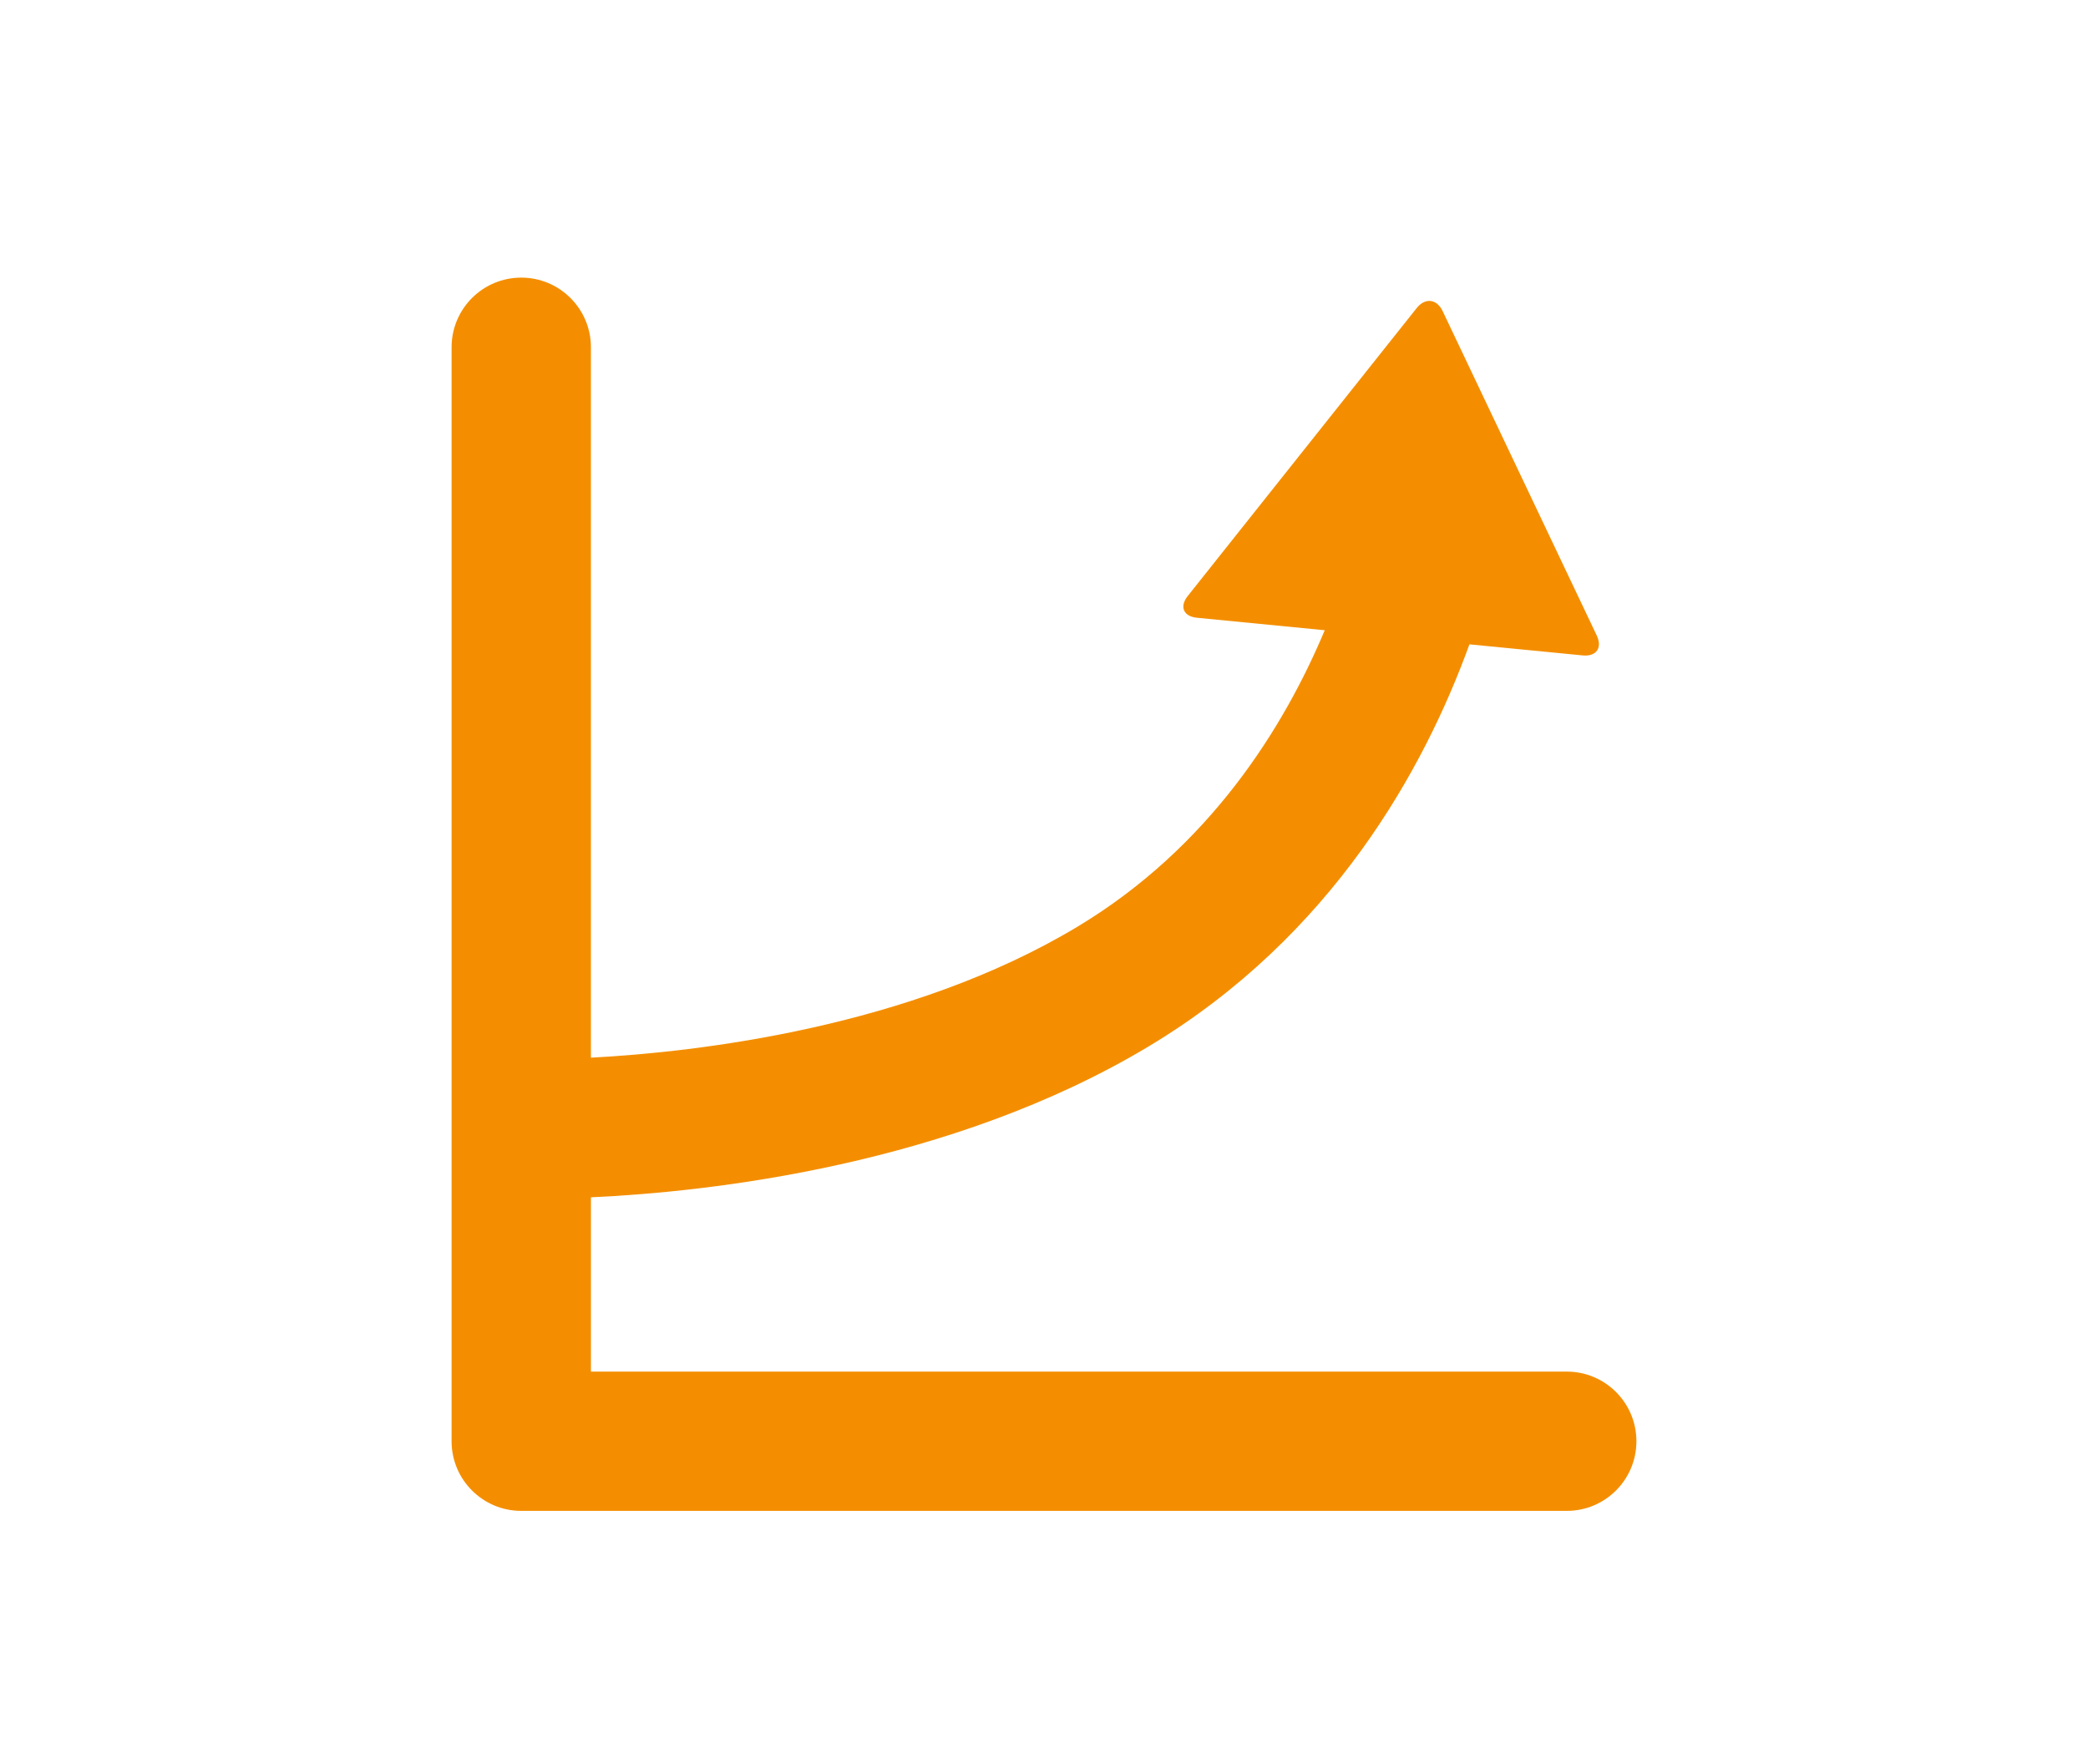 <?xml version="1.0" encoding="utf-8"?>
<!-- Generator: Adobe Illustrator 16.0.5, SVG Export Plug-In . SVG Version: 6.00 Build 0)  -->
<!DOCTYPE svg PUBLIC "-//W3C//DTD SVG 1.1//EN" "http://www.w3.org/Graphics/SVG/1.1/DTD/svg11.dtd">
<svg version="1.1" xmlns="http://www.w3.org/2000/svg" xmlns:xlink="http://www.w3.org/1999/xlink" x="0px" y="0px"
	 width="105.531px" height="89.159px" viewBox="0 0 105.531 89.159" enable-background="new 0 0 105.531 89.159"
	 xml:space="preserve">
<g id="Ebene_1" display="none">
	<g display="inline">
		<path fill="#F48E00" d="M51.648,29.999c4.098,0,7.702-0.404,9.377-0.627c0.843-6.312,5.777-10.86,4.383-12.192
			c-2.458-2.347-5.126,3.737-8.75,1.088c-1.53-1.119-2.099-3.842-4.853-4.199v-0.036c-0.056,0.001-0.104,0.013-0.157,0.018
			c-0.055-0.005-0.103-0.017-0.158-0.018v0.036c-2.754,0.357-3.322,3.08-4.853,4.199c-3.624,2.649-6.292-3.435-8.75-1.088
			c-1.395,1.332,3.54,5.881,4.383,12.191C43.953,29.593,47.574,29.999,51.648,29.999z"/>
		<path fill="#F48E00" d="M72.006,55.132c-0.516-10.307-6.779-12.868-9.669-18.145c-1.785,0.247-5.919,0.734-10.688,0.734
			c-4.771,0-8.904-0.487-10.689-0.734c-2.89,5.276-9.153,7.838-9.67,18.145c-0.497,9.924,3.792,19.995,20.359,19.995
			C68.215,75.127,72.504,65.056,72.006,55.132z M57.275,61.621c-0.391,0.796-0.892,1.427-1.505,1.891s-1.496,0.815-2.647,1.057
			v3.319h-2.338v-3.245c-1.086-0.125-2.01-0.397-2.772-0.82c-1.044-0.58-2.014-1.352-2.909-2.312l2.362-2.424
			c1.517,1.615,2.983,2.424,4.401,2.424c0.721,0,1.341-0.251,1.858-0.753c0.518-0.501,0.776-1.091,0.776-1.771
			c0-0.571-0.165-1.072-0.497-1.504c-0.34-0.431-0.994-0.87-1.964-1.317c-1.973-0.912-3.307-1.636-4.003-2.17
			s-1.217-1.135-1.561-1.803c-0.345-0.667-0.517-1.377-0.517-2.132c0-1.252,0.456-2.323,1.368-3.214s2.063-1.369,3.456-1.436v-1.243
			h2.338v1.404c0.803,0.19,1.485,0.447,2.044,0.771c0.56,0.323,1.221,0.87,1.983,1.642l-2.399,2.337
			c-1.094-1.127-2.176-1.69-3.244-1.69c-0.631,0-1.143,0.168-1.536,0.503c-0.394,0.337-0.59,0.724-0.59,1.163
			c0,0.373,0.174,0.742,0.521,1.106c0.34,0.373,1.027,0.771,2.063,1.193c1.841,0.763,3.101,1.413,3.78,1.952
			s1.201,1.186,1.566,1.939c0.364,0.754,0.546,1.6,0.546,2.536S57.664,60.826,57.275,61.621z"/>
		<path fill="#F48E00" d="M51.648,32.171c-3.892,0-7.377-0.358-9.258-0.596c-0.036,1.249-0.229,2.348-0.544,3.34
			c1.949,0.25,5.62,0.635,9.802,0.635c4.181,0,7.852-0.385,9.801-0.635c-0.314-0.992-0.508-2.091-0.543-3.339
			C59.027,31.813,55.547,32.171,51.648,32.171z"/>
	</g>
</g>
<g id="Ebene_2">
	<path fill="#F48E00" d="M79.187,69.321h-49.32v-8.809c5.971-0.273,18.166-1.602,28.215-7.643
		c9.275-5.575,13.909-14.033,16.186-20.304l5.729,0.56c0.683,0.066,1-0.386,0.706-1.005l-7.79-16.399
		c-0.294-0.619-0.885-0.688-1.312-0.15L60.03,30.123c-0.427,0.537-0.218,1.031,0.465,1.098l6.46,0.631
		c-2.069,4.928-5.818,10.968-12.501,14.985c-8.492,5.104-19.207,6.333-24.588,6.618V17.551c0-1.944-1.577-3.52-3.521-3.52
		c-1.944,0-3.521,1.575-3.521,3.52V72.84c0,1.945,1.576,3.52,3.521,3.52h52.841c1.944,0,3.521-1.574,3.521-3.52
		C82.707,70.897,81.131,69.321,79.187,69.321z"/>
</g>
<g id="Ebene_3" display="none">
	<path display="inline" fill="#D8DADA" stroke="#F48E00" stroke-width="2.743" stroke-linejoin="round" stroke-miterlimit="10" d="
		M88.791,66.489c-1.535,3.564-5.044,5.189-8.929,5.189H24.313c-3.883,0-7.392-1.625-8.927-5.189l-1.015-2.354h75.432L88.791,66.489z
		"/>
	
		<line display="inline" fill="none" stroke="#F48E00" stroke-width="1.371" stroke-linejoin="round" stroke-miterlimit="10" x1="72.66" y1="68.25" x2="79.52" y2="68.25"/>
	
		<line display="inline" fill="none" stroke="#F48E00" stroke-width="1.371" stroke-linejoin="round" stroke-miterlimit="10" x1="69.916" y1="68.25" x2="67.177" y2="68.25"/>
	
		<path display="inline" fill="none" stroke="#F48E00" stroke-width="2.743" stroke-linecap="round" stroke-linejoin="round" stroke-miterlimit="10" d="
		M61.004,64.822L61.004,64.822c0,1.695-1.39,3.085-3.087,3.085H46.259c-1.697,0-3.086-1.39-3.086-3.085"/>
	
		<path display="inline" fill="none" stroke="#F48E00" stroke-width="2.743" stroke-linecap="round" stroke-linejoin="round" stroke-miterlimit="10" d="
		M40.088,24.705H21.402c-1.61,0-2.915,1.305-2.915,2.915v36.516h67.201V27.62c0-1.61-1.306-2.915-2.914-2.915H64.088"/>
	<g display="inline">
		
			<rect x="43.695" y="48.116" fill="#FFFFFF" stroke="#F48E00" stroke-width="1.371" stroke-linejoin="round" stroke-miterlimit="10" width="16.786" height="10.18"/>
		<path fill="#FFFFFF" stroke="#F48E00" stroke-width="1.371" stroke-linejoin="round" stroke-miterlimit="10" d="M60.479,48.116
			h-8.39h-8.393c0,0-0.033-0.281,0.682-0.859c0.201-0.164,6.121-4.162,7.008-4.76l0.006-0.006c0.031-0.023,0.064-0.044,0.098-0.064
			c0.005-0.003,0.008-0.005,0.008-0.005v0.001c0.183-0.109,0.385-0.162,0.592-0.162c0.205,0,0.406,0.053,0.59,0.162v-0.001
			c0,0,0.002,0.002,0.007,0.005c0.033,0.021,0.066,0.042,0.098,0.064l0.008,0.006c0.885,0.598,6.805,4.596,7.006,4.76
			C60.514,47.835,60.479,48.116,60.479,48.116z"/>
		<path fill="#FFFFFF" stroke="#F48E00" stroke-width="1.371" stroke-linejoin="round" stroke-miterlimit="10" d="M43.697,58.296
			v-5.091v-5.089c0,0,0.281-0.019,0.86,0.415c0.138,0.103,5.417,3.421,6.923,4.403c0.195,0.127,0.195,0.414,0,0.543
			c-1.504,0.98-6.785,4.302-6.923,4.405C43.978,58.317,43.697,58.296,43.697,58.296z"/>
		<path fill="#FFFFFF" stroke="#F48E00" stroke-width="1.371" stroke-linejoin="round" stroke-miterlimit="10" d="M60.479,58.296
			v-5.091v-5.089c0,0-0.28-0.019-0.859,0.415c-0.139,0.103-5.418,3.421-6.924,4.403c-0.195,0.127-0.195,0.414,0,0.543
			c1.506,0.98,6.785,4.302,6.924,4.405C60.199,58.317,60.479,58.296,60.479,58.296z"/>
		<path fill="#FFFFFF" stroke="#F48E00" stroke-width="1.371" stroke-linejoin="round" stroke-miterlimit="10" d="M60.479,58.292
			h-8.39h-8.393c0,0-0.033-0.281,0.682-0.86c0.201-0.162,7.119-4.834,7.119-4.834c0.183-0.107,0.385-0.16,0.592-0.16
			c0.205,0,0.406,0.053,0.59,0.16c0,0,6.917,4.672,7.118,4.834C60.514,58.011,60.479,58.292,60.479,58.292z"/>
	</g>
	<g display="inline">
		<path fill="#F48E00" d="M60.66,24.019c0-4.734-3.838-8.571-8.57-8.571c-4.735,0-8.573,3.837-8.573,8.571
			c0,2.599,1.159,4.923,2.984,6.495c-0.042,0.114-0.071,0.235-0.071,0.363v0.686c0,0.566,0.463,1.029,1.03,1.029
			s1.027-0.463,1.027-1.029v-0.686c0-0.175,1.029-0.227,1.029,0v0.686c0,0.566,0.463,1.029,1.027,1.029
			c0.566,0,1.031-0.463,1.031-1.029v-0.686c0-0.26,0.252-0.343,0.515-0.343c0.26,0,0.513,0.083,0.513,0.343v0.686
			c0,0.566,0.464,1.029,1.03,1.029c0.564,0,1.027-0.463,1.027-1.029v-0.686c0-0.227,1.029-0.175,1.029,0v0.686
			c0,0.566,0.463,1.029,1.027,1.029c0.566,0,1.03-0.463,1.03-1.029v-0.686c0-0.128-0.028-0.249-0.071-0.363
			C59.501,28.942,60.66,26.617,60.66,24.019z M48.318,21.619c1.135,0,2.058,0.92,2.058,2.056c0,1.137-0.923,2.058-2.058,2.058
			c-1.137,0-2.059-0.921-2.059-2.058C46.259,22.54,47.181,21.619,48.318,21.619z M55.858,25.733c-1.135,0-2.055-0.921-2.055-2.058
			c0-1.136,0.92-2.056,2.055-2.056c1.138,0,2.059,0.92,2.059,2.056C57.917,24.812,56.996,25.733,55.858,25.733z"/>
		<path fill="#F48E00" d="M58.565,40.746c-0.135,0-0.272-0.021-0.4-0.061c-0.352-0.107-0.64-0.344-0.811-0.668
			c-0.117-0.22-0.171-0.461-0.161-0.705l-12.87-3.935c-0.244,0.402-0.68,0.655-1.169,0.655c-0.135,0-0.271-0.019-0.401-0.06
			c-0.724-0.221-1.131-0.99-0.91-1.712c0.07-0.231,0.201-0.438,0.378-0.601c-0.054-0.235-0.048-0.48,0.022-0.711
			c0.178-0.581,0.705-0.97,1.311-0.97c0.136,0,0.272,0.02,0.403,0.06c0.609,0.187,0.994,0.763,0.969,1.373l12.87,3.935
			c0.244-0.401,0.682-0.655,1.17-0.655c0.135,0,0.27,0.02,0.401,0.06c0.35,0.107,0.638,0.344,0.811,0.668
			c0.171,0.324,0.206,0.694,0.1,1.044c-0.07,0.231-0.201,0.437-0.381,0.601c0.058,0.235,0.051,0.48-0.021,0.712
			C59.698,40.355,59.173,40.746,58.565,40.746L58.565,40.746z"/>
		<path fill="#F48E00" d="M45.612,40.746c-0.606,0-1.134-0.391-1.311-0.971c-0.071-0.232-0.076-0.477-0.022-0.711
			c-0.178-0.165-0.308-0.37-0.379-0.602c-0.221-0.723,0.188-1.491,0.91-1.712c0.131-0.04,0.267-0.06,0.401-0.06
			c0.49,0,0.926,0.254,1.17,0.655l12.87-3.935c-0.013-0.242,0.043-0.484,0.16-0.704c0.172-0.324,0.46-0.561,0.811-0.668
			c0.13-0.04,0.265-0.06,0.401-0.06c0.605,0,1.133,0.39,1.311,0.97c0.069,0.231,0.078,0.477,0.021,0.711
			c0.178,0.163,0.309,0.37,0.379,0.601c0.107,0.351,0.073,0.721-0.1,1.045c-0.172,0.323-0.461,0.56-0.812,0.667
			c-0.131,0.041-0.265,0.06-0.399,0.06c-0.491,0.001-0.927-0.252-1.17-0.655l-12.871,3.936c0.025,0.61-0.359,1.185-0.969,1.372
			C45.883,40.726,45.749,40.746,45.612,40.746z"/>
	</g>
	
		<line display="inline" fill="#F48E00" stroke="#F48E00" stroke-width="1.371" stroke-linecap="round" stroke-linejoin="round" stroke-miterlimit="10" x1="39.402" y1="31.905" x2="37.003" y2="31.905"/>
	
		<line display="inline" fill="#F48E00" stroke="#F48E00" stroke-width="1.371" stroke-linecap="round" stroke-linejoin="round" stroke-miterlimit="10" x1="34.946" y1="31.905" x2="34.26" y2="31.905"/>
	<g display="inline">
		
			<line fill="#F48E00" stroke="#F48E00" stroke-width="1.371" stroke-linecap="round" stroke-linejoin="round" stroke-miterlimit="10" x1="36.659" y1="35.677" x2="34.946" y2="35.677"/>
		
			<line fill="#F48E00" stroke="#F48E00" stroke-width="1.371" stroke-linecap="round" stroke-linejoin="round" stroke-miterlimit="10" x1="32.889" y1="35.677" x2="31.859" y2="35.677"/>
	</g>
	<g display="inline">
		
			<line fill="#F48E00" stroke="#F48E00" stroke-width="1.371" stroke-linecap="round" stroke-linejoin="round" stroke-miterlimit="10" x1="64.088" y1="39.448" x2="66.146" y2="39.448"/>
		
			<line fill="#F48E00" stroke="#F48E00" stroke-width="1.371" stroke-linecap="round" stroke-linejoin="round" stroke-miterlimit="10" x1="68.204" y1="39.448" x2="68.547" y2="39.448"/>
	</g>
	<g display="inline">
		
			<line fill="#F48E00" stroke="#F48E00" stroke-width="1.371" stroke-linecap="round" stroke-linejoin="round" stroke-miterlimit="10" x1="64.433" y1="35.677" x2="68.204" y2="35.677"/>
		
			<line fill="#F48E00" stroke="#F48E00" stroke-width="1.371" stroke-linecap="round" stroke-linejoin="round" stroke-miterlimit="10" x1="70.261" y1="35.677" x2="71.288" y2="35.677"/>
		
			<line fill="#F48E00" stroke="#F48E00" stroke-width="1.371" stroke-linecap="round" stroke-linejoin="round" stroke-miterlimit="10" x1="73.345" y1="35.677" x2="73.345" y2="35.677"/>
	</g>
	
		<line display="inline" fill="#F48E00" stroke="#F48E00" stroke-width="1.371" stroke-linecap="round" stroke-linejoin="round" stroke-miterlimit="10" x1="40.088" y1="39.105" x2="38.717" y2="39.105"/>
	
		<line display="inline" fill="#F48E00" stroke="#F48E00" stroke-width="1.371" stroke-linecap="round" stroke-linejoin="round" stroke-miterlimit="10" x1="64.088" y1="31.562" x2="66.146" y2="31.562"/>
</g>
<g id="Ebene_4" display="none">
	<g display="inline">
		<path fill="#F48E00" d="M62.023,35.437c-0.64,0-0.958,0.295-1.155,0.687c-0.418,0.812-0.468,2.998-0.468,5.113
			c0,2.113,0.05,4.301,0.468,5.111c0.197,0.395,0.516,0.688,1.155,0.688s1.008-0.293,1.204-0.688
			c0.418-0.811,0.467-2.998,0.467-5.111c0-2.115-0.049-4.301-0.467-5.113C63.031,35.731,62.663,35.437,62.023,35.437z"/>
		<path fill="#F48E00" d="M76.647,59.329l-5.427-5.428c-0.158-0.158-0.336-0.281-0.509-0.416c5.744-9.084,4.678-21.269-3.233-29.181
			c-4.44-4.441-10.344-6.886-16.623-6.886c-6.28,0-12.186,2.445-16.627,6.887c-9.166,9.167-9.166,24.083-0.001,33.249
			c4.441,4.441,10.346,6.887,16.626,6.887c4.521,0,8.835-1.285,12.561-3.652c0.133,0.172,0.255,0.348,0.411,0.506l5.427,5.428
			c1.021,1.021,2.359,1.531,3.697,1.531c1.339,0,2.676-0.51,3.697-1.531C78.688,64.68,78.688,61.37,76.647,59.329z M43.906,48.879
			c-0.786,0.762-2.113,1.303-3.81,1.303c-1.721,0-2.998-0.49-3.784-1.277c-0.86-0.861-1.156-2.09-1.156-3.883h3.491
			c0,0.713,0.048,1.229,0.368,1.598c0.196,0.221,0.54,0.416,1.081,0.416s0.886-0.146,1.105-0.441
			c0.246-0.295,0.345-0.762,0.345-1.475c0-1.672-0.271-1.967-1.523-2.482l-2.212-0.91c-1.77-0.736-2.507-1.67-2.507-4.398
			c0-1.622,0.516-2.974,1.572-3.883c0.836-0.713,1.893-1.105,3.22-1.105c1.549,0,2.679,0.393,3.44,1.105
			c0.959,0.885,1.353,2.286,1.353,4.055h-3.49c0-0.615,0-1.18-0.296-1.573c-0.195-0.27-0.491-0.442-1.007-0.442
			c-0.492,0-0.811,0.197-1.008,0.467c-0.222,0.294-0.295,0.664-0.295,1.253c0,1.105,0.196,1.426,1.205,1.844l2.187,0.885
			c2.212,0.885,2.851,1.893,2.851,5.062C45.036,46.766,44.815,47.995,43.906,48.879z M55.287,35.633h-4.571v3.958h3.933v3.146
			h-3.933v4.104h4.571v3.146h-8.062v-17.5h8.062V35.633z M65.883,48.438c-0.812,0.957-1.894,1.744-3.859,1.744
			s-2.999-0.787-3.81-1.744c-1.401-1.672-1.303-4.842-1.303-7.201s-0.099-5.53,1.303-7.202c0.811-0.958,1.844-1.745,3.81-1.745
			s3.048,0.787,3.859,1.745c1.4,1.672,1.302,4.842,1.302,7.202S67.283,46.766,65.883,48.438z"/>
	</g>
</g>
<g id="Ebene_5" display="none">
	<g display="inline">
		<path fill="#F48E00" d="M87.898,54.303l0.221-0.282c0.06,0.038,0.127,0.062,0.198,0.062c0.114,0,0.221-0.052,0.292-0.143
			l1.349-1.73c0.061-0.078,0.088-0.175,0.075-0.273c-0.012-0.099-0.062-0.186-0.14-0.247l-1.325-1.032
			c-0.155-0.121-0.398-0.091-0.519,0.063l-1.35,1.731c-0.062,0.077-0.088,0.175-0.076,0.272c0.013,0.099,0.062,0.187,0.141,0.247
			l0.051,0.04l-0.215,0.275c-1.615-1.095-3.51-1.807-5.552-2.007v-2.154h0.395c0.183,0,0.33-0.147,0.33-0.33v-2.089
			c0-0.183-0.147-0.33-0.33-0.33h-3.157c-0.183,0-0.33,0.147-0.33,0.33v2.089c0,0.183,0.147,0.33,0.33,0.33h0.396v2.154
			c-2.064,0.203-3.978,0.929-5.604,2.043l-0.164-0.21l0.052-0.04c0.078-0.061,0.128-0.148,0.14-0.247
			c0.012-0.098-0.016-0.195-0.075-0.272l-1.351-1.73c-0.12-0.155-0.364-0.186-0.519-0.064l-1.325,1.032
			c-0.078,0.061-0.128,0.148-0.14,0.247c-0.012,0.098,0.014,0.195,0.075,0.272l1.349,1.731c0.07,0.09,0.178,0.143,0.293,0.143
			c0.07,0,0.138-0.024,0.197-0.062l0.173,0.222c-2.43,2.205-3.96,5.387-3.96,8.92c0,6.639,5.402,12.042,12.042,12.042
			s12.041-5.403,12.041-12.042C91.906,59.708,90.356,56.509,87.898,54.303z M79.865,72.586c-5.142,0-9.323-4.183-9.323-9.322
			c0-5.141,4.182-9.322,9.323-9.322c5.14,0,9.322,4.182,9.322,9.322C89.188,68.404,85.005,72.586,79.865,72.586z"/>
		<path fill="#F48E00" d="M79.865,56.792c0.429,0,0.776-0.348,0.776-0.776v-1.107c0-0.429-0.348-0.776-0.776-0.776
			c-0.43,0-0.777,0.348-0.777,0.776v1.107C79.088,56.444,79.436,56.792,79.865,56.792z"/>
		<path fill="#F48E00" d="M79.865,69.61c-0.43,0-0.777,0.348-0.777,0.776v1.106c0,0.43,0.348,0.777,0.777,0.777
			c0.429,0,0.776-0.348,0.776-0.777v-1.106C80.642,69.958,80.294,69.61,79.865,69.61z"/>
		<path fill="#F48E00" d="M88.157,62.423H87.05c-0.429,0-0.776,0.349-0.776,0.776c0,0.43,0.348,0.777,0.776,0.777h1.107
			c0.43,0,0.777-0.348,0.777-0.777C88.935,62.772,88.587,62.423,88.157,62.423z"/>
		<path fill="#F48E00" d="M72.68,62.423h-1.107c-0.43,0-0.777,0.349-0.777,0.776c0,0.43,0.348,0.777,0.777,0.777h1.107
			c0.43,0,0.777-0.348,0.777-0.777C73.457,62.772,73.109,62.423,72.68,62.423z"/>
		<path fill="#F48E00" d="M81.022,61.409c-0.006-0.036-0.006-0.07-0.015-0.106l-0.882-3.608c-0.144-0.589-0.379-0.589-0.522,0
			l-0.882,3.608c-0.009,0.036-0.01,0.07-0.015,0.106c-0.588,0.381-0.979,1.04-0.979,1.791c0,1.18,0.958,2.138,2.138,2.138
			c1.178,0,2.138-0.958,2.138-2.138C82.003,62.449,81.61,61.79,81.022,61.409z M79.865,64.017c-0.45,0-0.817-0.366-0.817-0.817
			c0-0.449,0.367-0.815,0.817-0.815c0.449,0,0.815,0.366,0.815,0.815C80.681,63.651,80.314,64.017,79.865,64.017z"/>
	</g>
	<g display="inline">
		<path fill="#F48E00" d="M24.569,46.236c0-2.541,2.061-4.602,4.603-4.602h31.88c2.541,0,4.602,2.061,4.602,4.602v25.458
			c0,2.542-2.061,4.604-4.602,4.604h-31.88c-2.542,0-4.603-2.062-4.603-4.604V46.236z"/>
	</g>
	<g display="inline">
		<path fill="#F48E00" d="M60.549,44.951h-4.602V29.469c0-5.975-4.862-10.835-10.836-10.835c-5.973,0-10.834,4.86-10.834,10.835
			v15.482h-4.603V29.469c0-8.512,6.925-15.437,15.437-15.437c8.513,0,15.438,6.925,15.438,15.437V44.951z"/>
	</g>
</g>
<g id="Ebene_6" display="none">
	<g display="inline">
		<path fill="#F48E00" d="M22.96,36.48H52.42c0.216-3.131,1.083-6.077,2.448-8.728c0.099-0.192,0.189-0.39,0.295-0.58
			c0.2-0.363,0.422-0.713,0.64-1.065c0.11-0.174,0.21-0.353,0.324-0.524c0.245-0.369,0.51-0.724,0.777-1.078
			c0.105-0.139,0.201-0.286,0.309-0.422c0.383-0.484,0.782-0.954,1.201-1.405l0,0l0,0H22.631c-3.112,0-5.657,2.546-5.657,5.658
			v2.486v37.341c0,3.111,2.545,5.656,5.657,5.656h36.583v-5.987H22.96V36.48z"/>
		<path fill="#F48E00" d="M62.715,57.022v21.579l12.225-6.461l12.225,6.461V57.022c-3.529,2.28-7.721,3.622-12.226,3.622
			S66.243,59.302,62.715,57.022z"/>
		<path fill="#F48E00" d="M74.939,19.806c-10.073,0-18.239,8.166-18.239,18.239s8.166,18.24,18.239,18.24
			c10.072,0,18.239-8.167,18.239-18.24S85.012,19.806,74.939,19.806z M82.918,49.076l-7.979-5.796l-7.979,5.796l3.049-9.377
			l-7.978-5.797h9.86l3.048-9.378l3.048,9.378h9.861l-7.979,5.797L82.918,49.076z"/>
	</g>
</g>
</svg>
